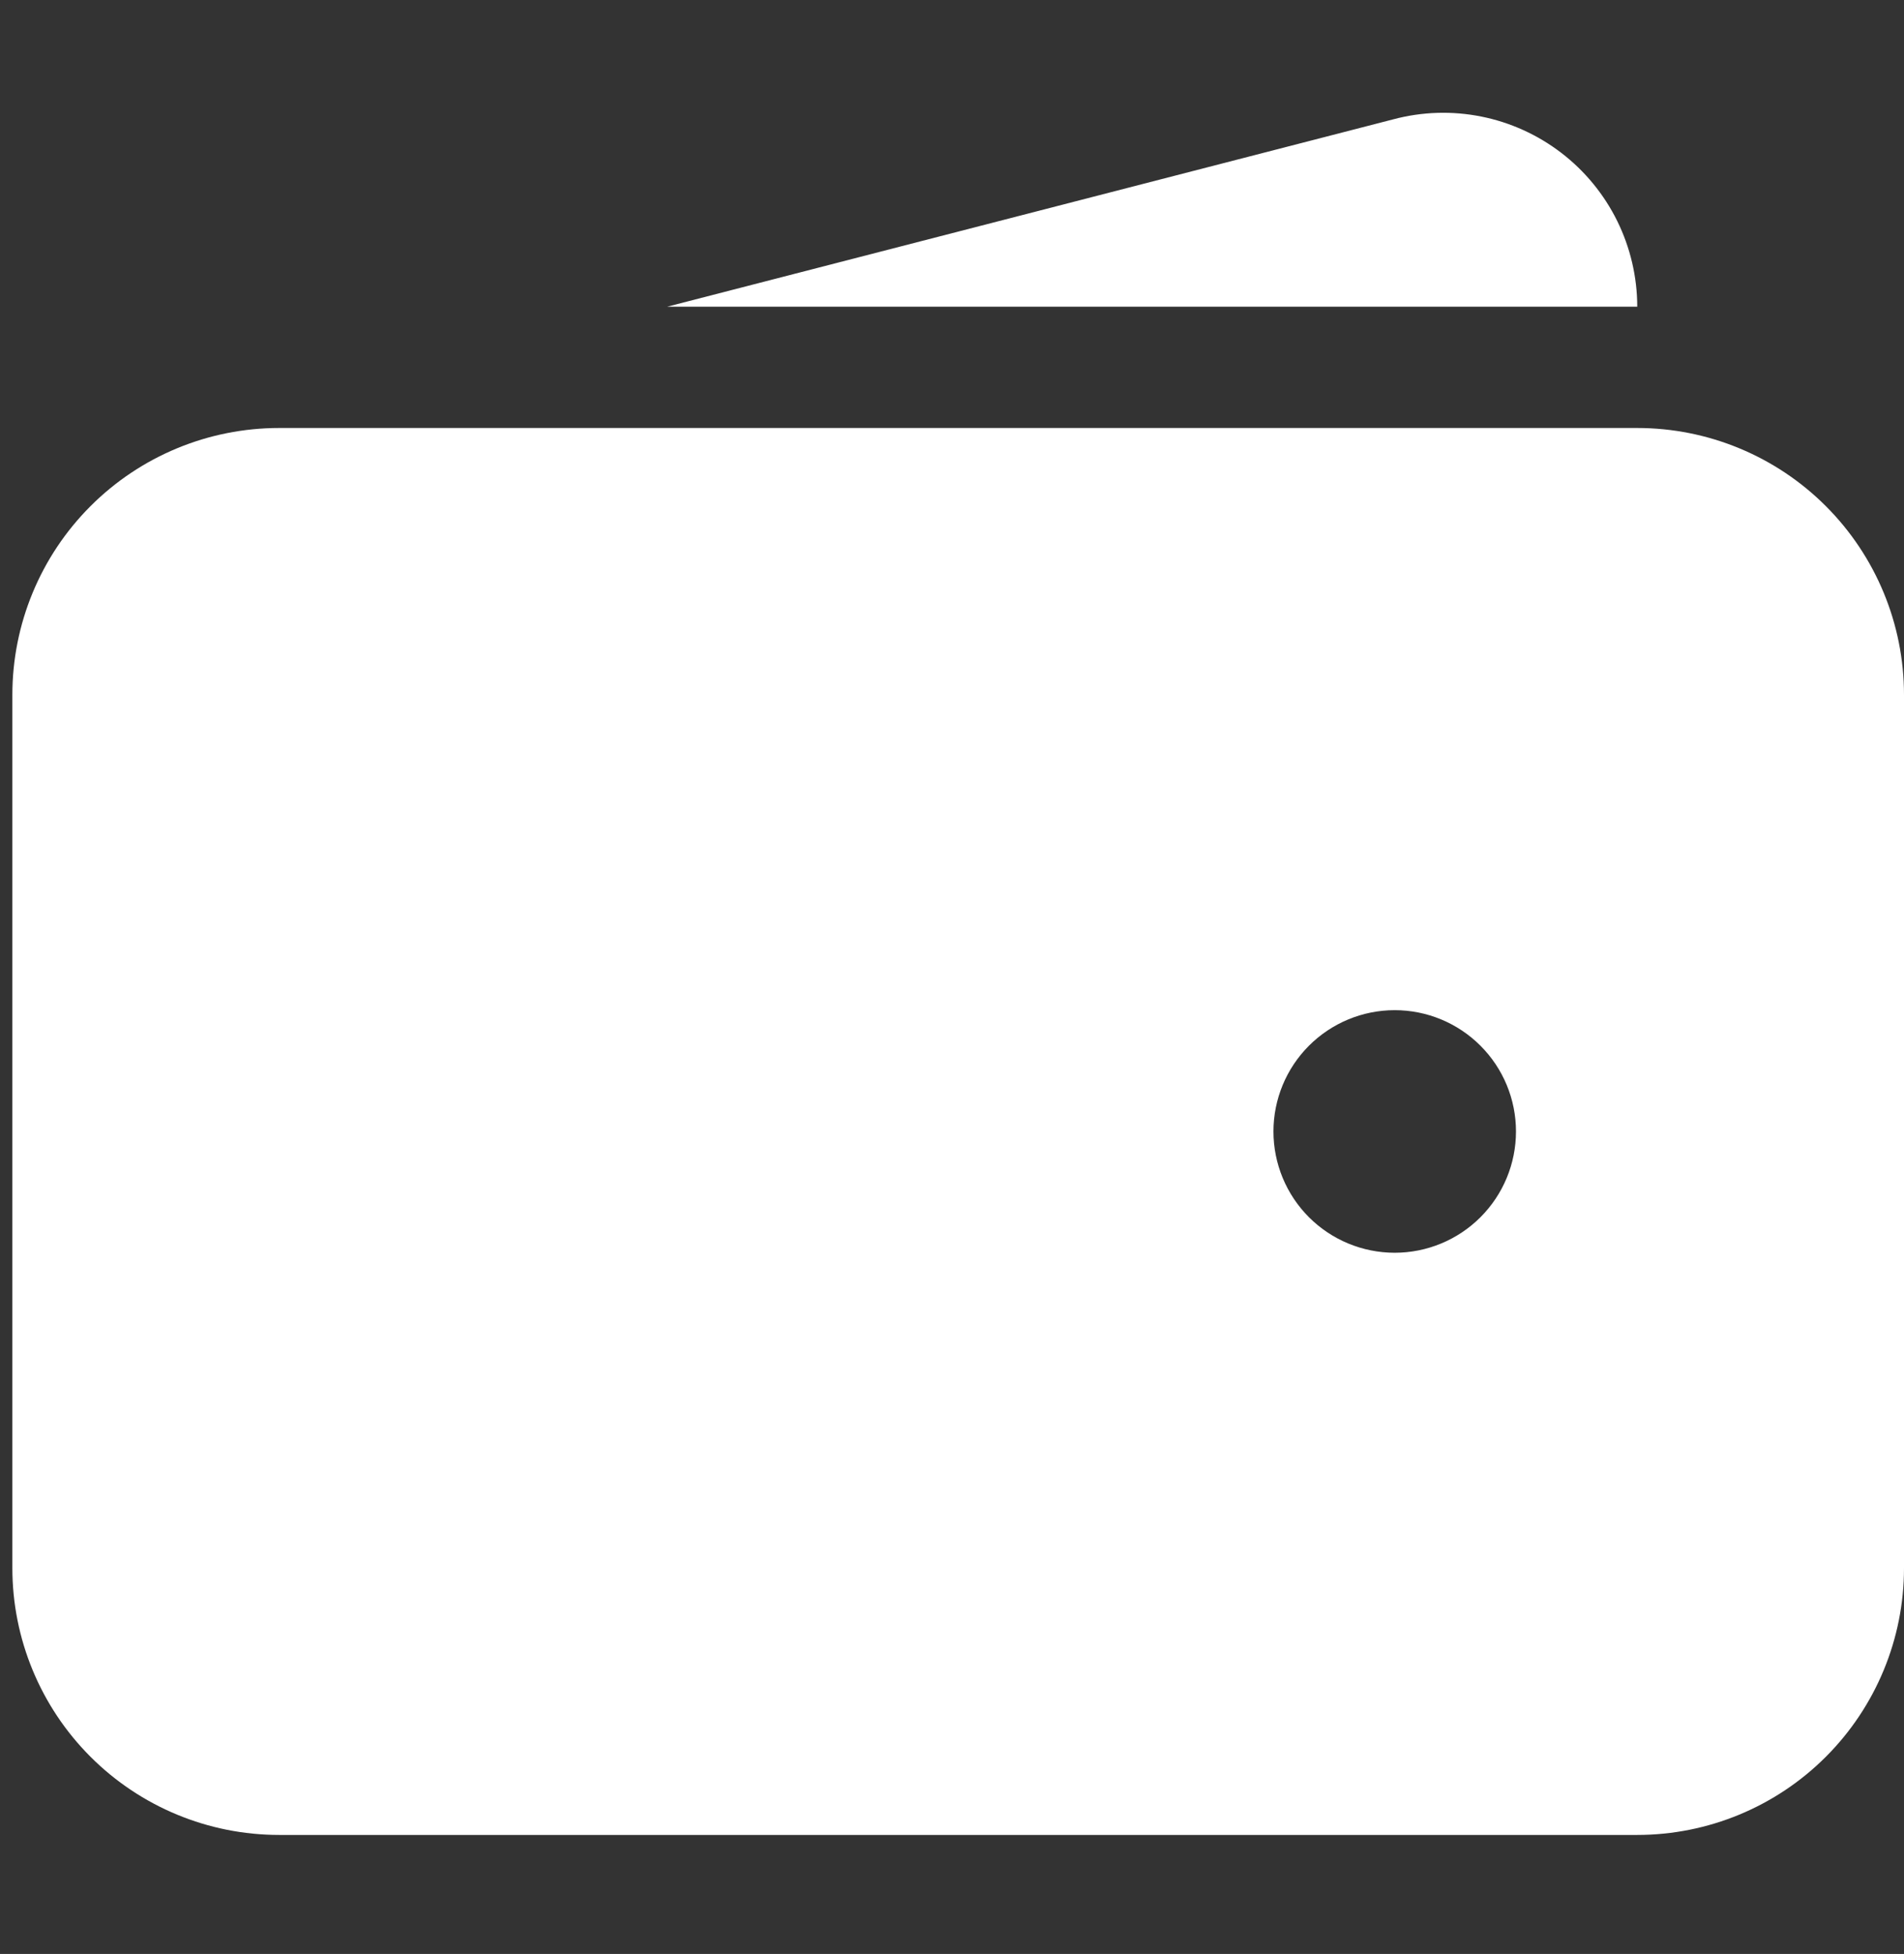 <svg width="77" height="79" viewBox="0 0 77 79" fill="none" xmlns="http://www.w3.org/2000/svg">
<rect x="0" y="0" width="77" height="79" fill="#333333" stroke="none"/>
<path fill-rule="evenodd" clip-rule="evenodd" d="M11.289 17.304C8.427 17.304 5.683 18.44 3.66 20.464C1.637 22.487 0.5 25.231 0.5 28.092V63.4C0.5 66.261 1.637 69.005 3.66 71.028C5.683 73.052 8.427 74.188 11.289 74.188H66.212C69.073 74.188 71.817 73.052 73.84 71.028C75.863 69.005 77 66.261 77 63.4V28.092C77 25.231 75.863 22.487 73.84 20.464C71.817 18.44 69.073 17.304 66.212 17.304H11.289ZM56.404 40.842C55.103 40.842 53.856 41.359 52.936 42.279C52.017 43.198 51.5 44.445 51.5 45.746C51.5 47.047 52.017 48.294 52.936 49.214C53.856 50.133 55.103 50.65 56.404 50.65C57.704 50.65 58.952 50.133 59.871 49.214C60.791 48.294 61.308 47.047 61.308 45.746C61.308 44.445 60.791 43.198 59.871 42.279C58.952 41.359 57.704 40.842 56.404 40.842Z" fill="white"/>
<path d="M56.345 4.825C57.507 4.515 58.724 4.476 59.903 4.712C61.081 4.947 62.19 5.451 63.144 6.183C64.097 6.915 64.87 7.856 65.402 8.934C65.933 10.012 66.211 11.198 66.212 12.4H26.981L56.345 4.825Z" fill="white"/>
</svg>

